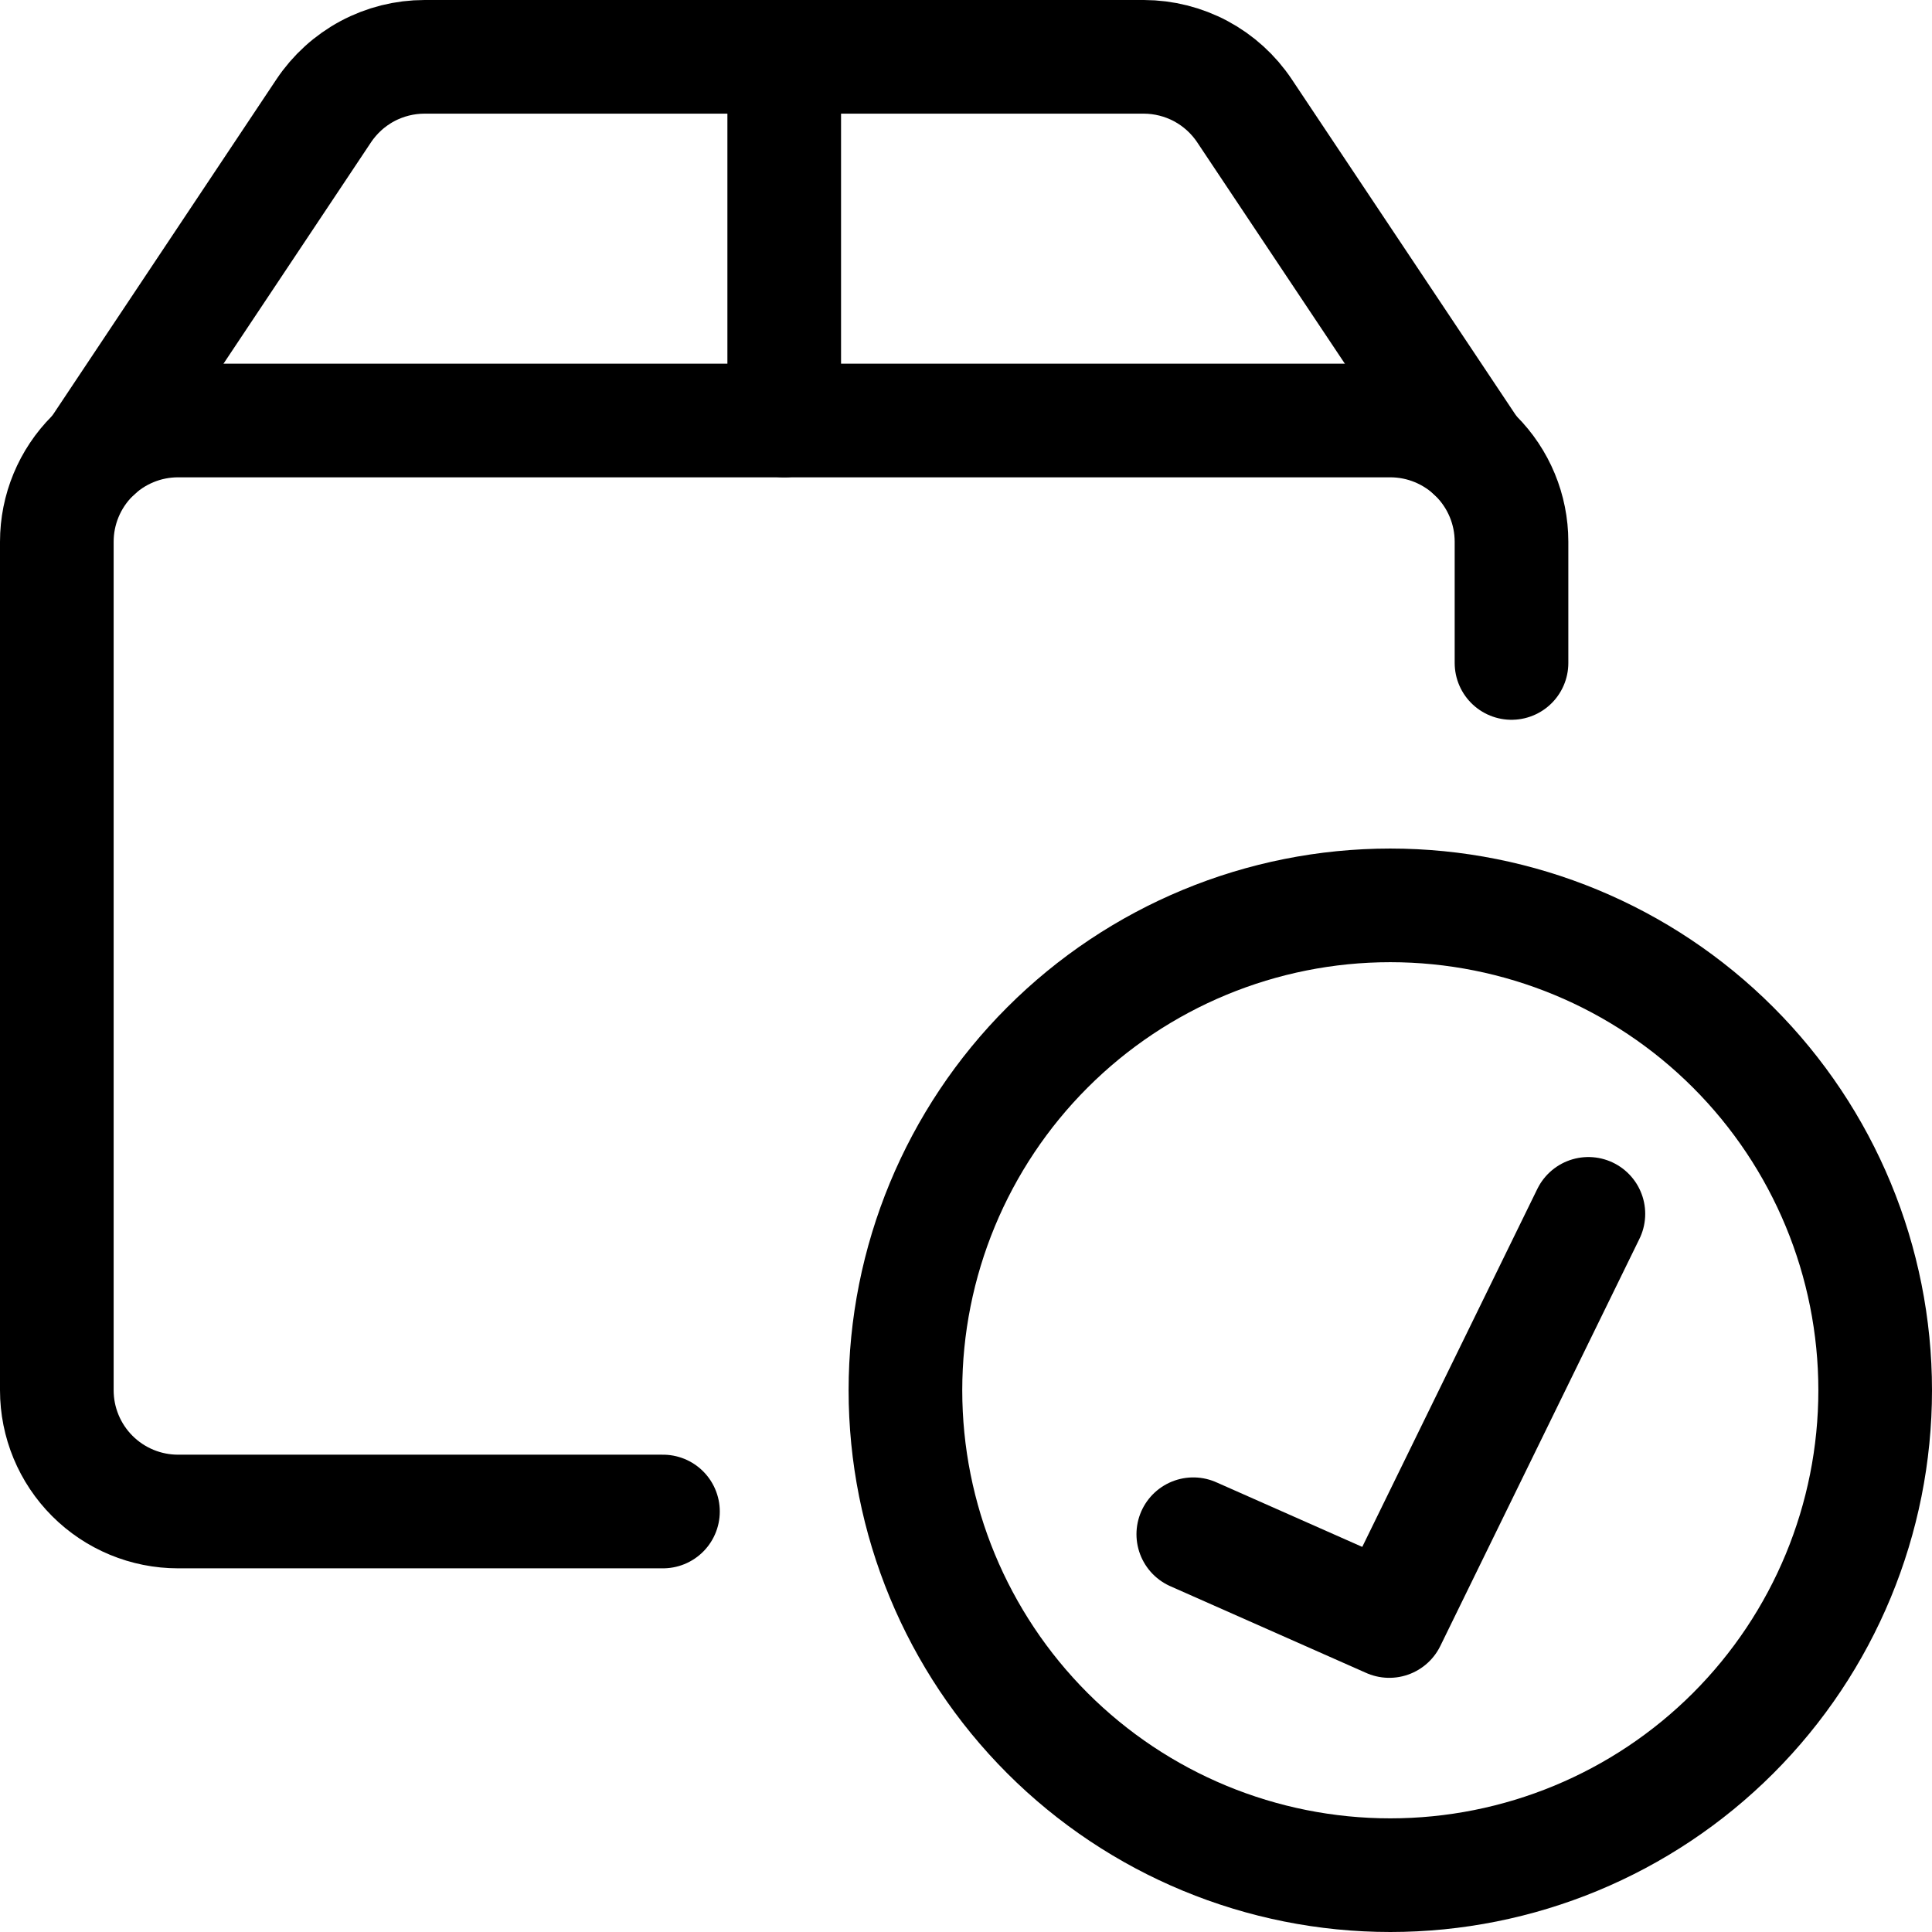 <svg width="34" height="34" viewBox="0 0 34 34" fill="none" xmlns="http://www.w3.org/2000/svg">
<path d="M15.934 24.467C15.934 26.73 16.833 28.9 18.433 30.501C20.033 32.101 22.204 33 24.467 33C26.73 33 28.901 32.101 30.501 30.501C32.101 28.9 33 26.73 33 24.467C33 22.203 32.101 20.033 30.501 18.433C28.901 16.832 26.73 15.933 24.467 15.933C22.204 15.933 20.033 16.832 18.433 18.433C16.833 20.033 15.934 22.203 15.934 24.467Z" stroke="black" stroke-width="2" stroke-linecap="round" stroke-linejoin="round"/>
<path d="M27.953 21.362L24.449 28.527L21 27" stroke="black" stroke-width="2" stroke-linecap="round" stroke-linejoin="round"/>
<path d="M11.667 26.6H3.133C2.568 26.6 2.025 26.375 1.625 25.975C1.225 25.575 1 25.032 1 24.467V9.533C1 8.968 1.225 8.425 1.625 8.025C2.025 7.625 2.568 7.4 3.133 7.4H24.467C25.032 7.4 25.575 7.625 25.975 8.025C26.375 8.425 26.6 8.968 26.6 9.533V11.667" stroke="black" stroke-width="2" stroke-linecap="round" stroke-linejoin="round"/>
<path d="M25.913 7.965L21.901 1.95C21.706 1.658 21.443 1.419 21.134 1.253C20.825 1.088 20.48 1.001 20.13 1H7.472C7.121 1 6.775 1.087 6.466 1.252C6.156 1.418 5.892 1.658 5.697 1.95L1.689 7.965" stroke="black" stroke-width="2" stroke-linecap="round" stroke-linejoin="round"/>
<path d="M13.801 1V7.4" stroke="black" stroke-width="2" stroke-linecap="round" stroke-linejoin="round"/>
</svg>
